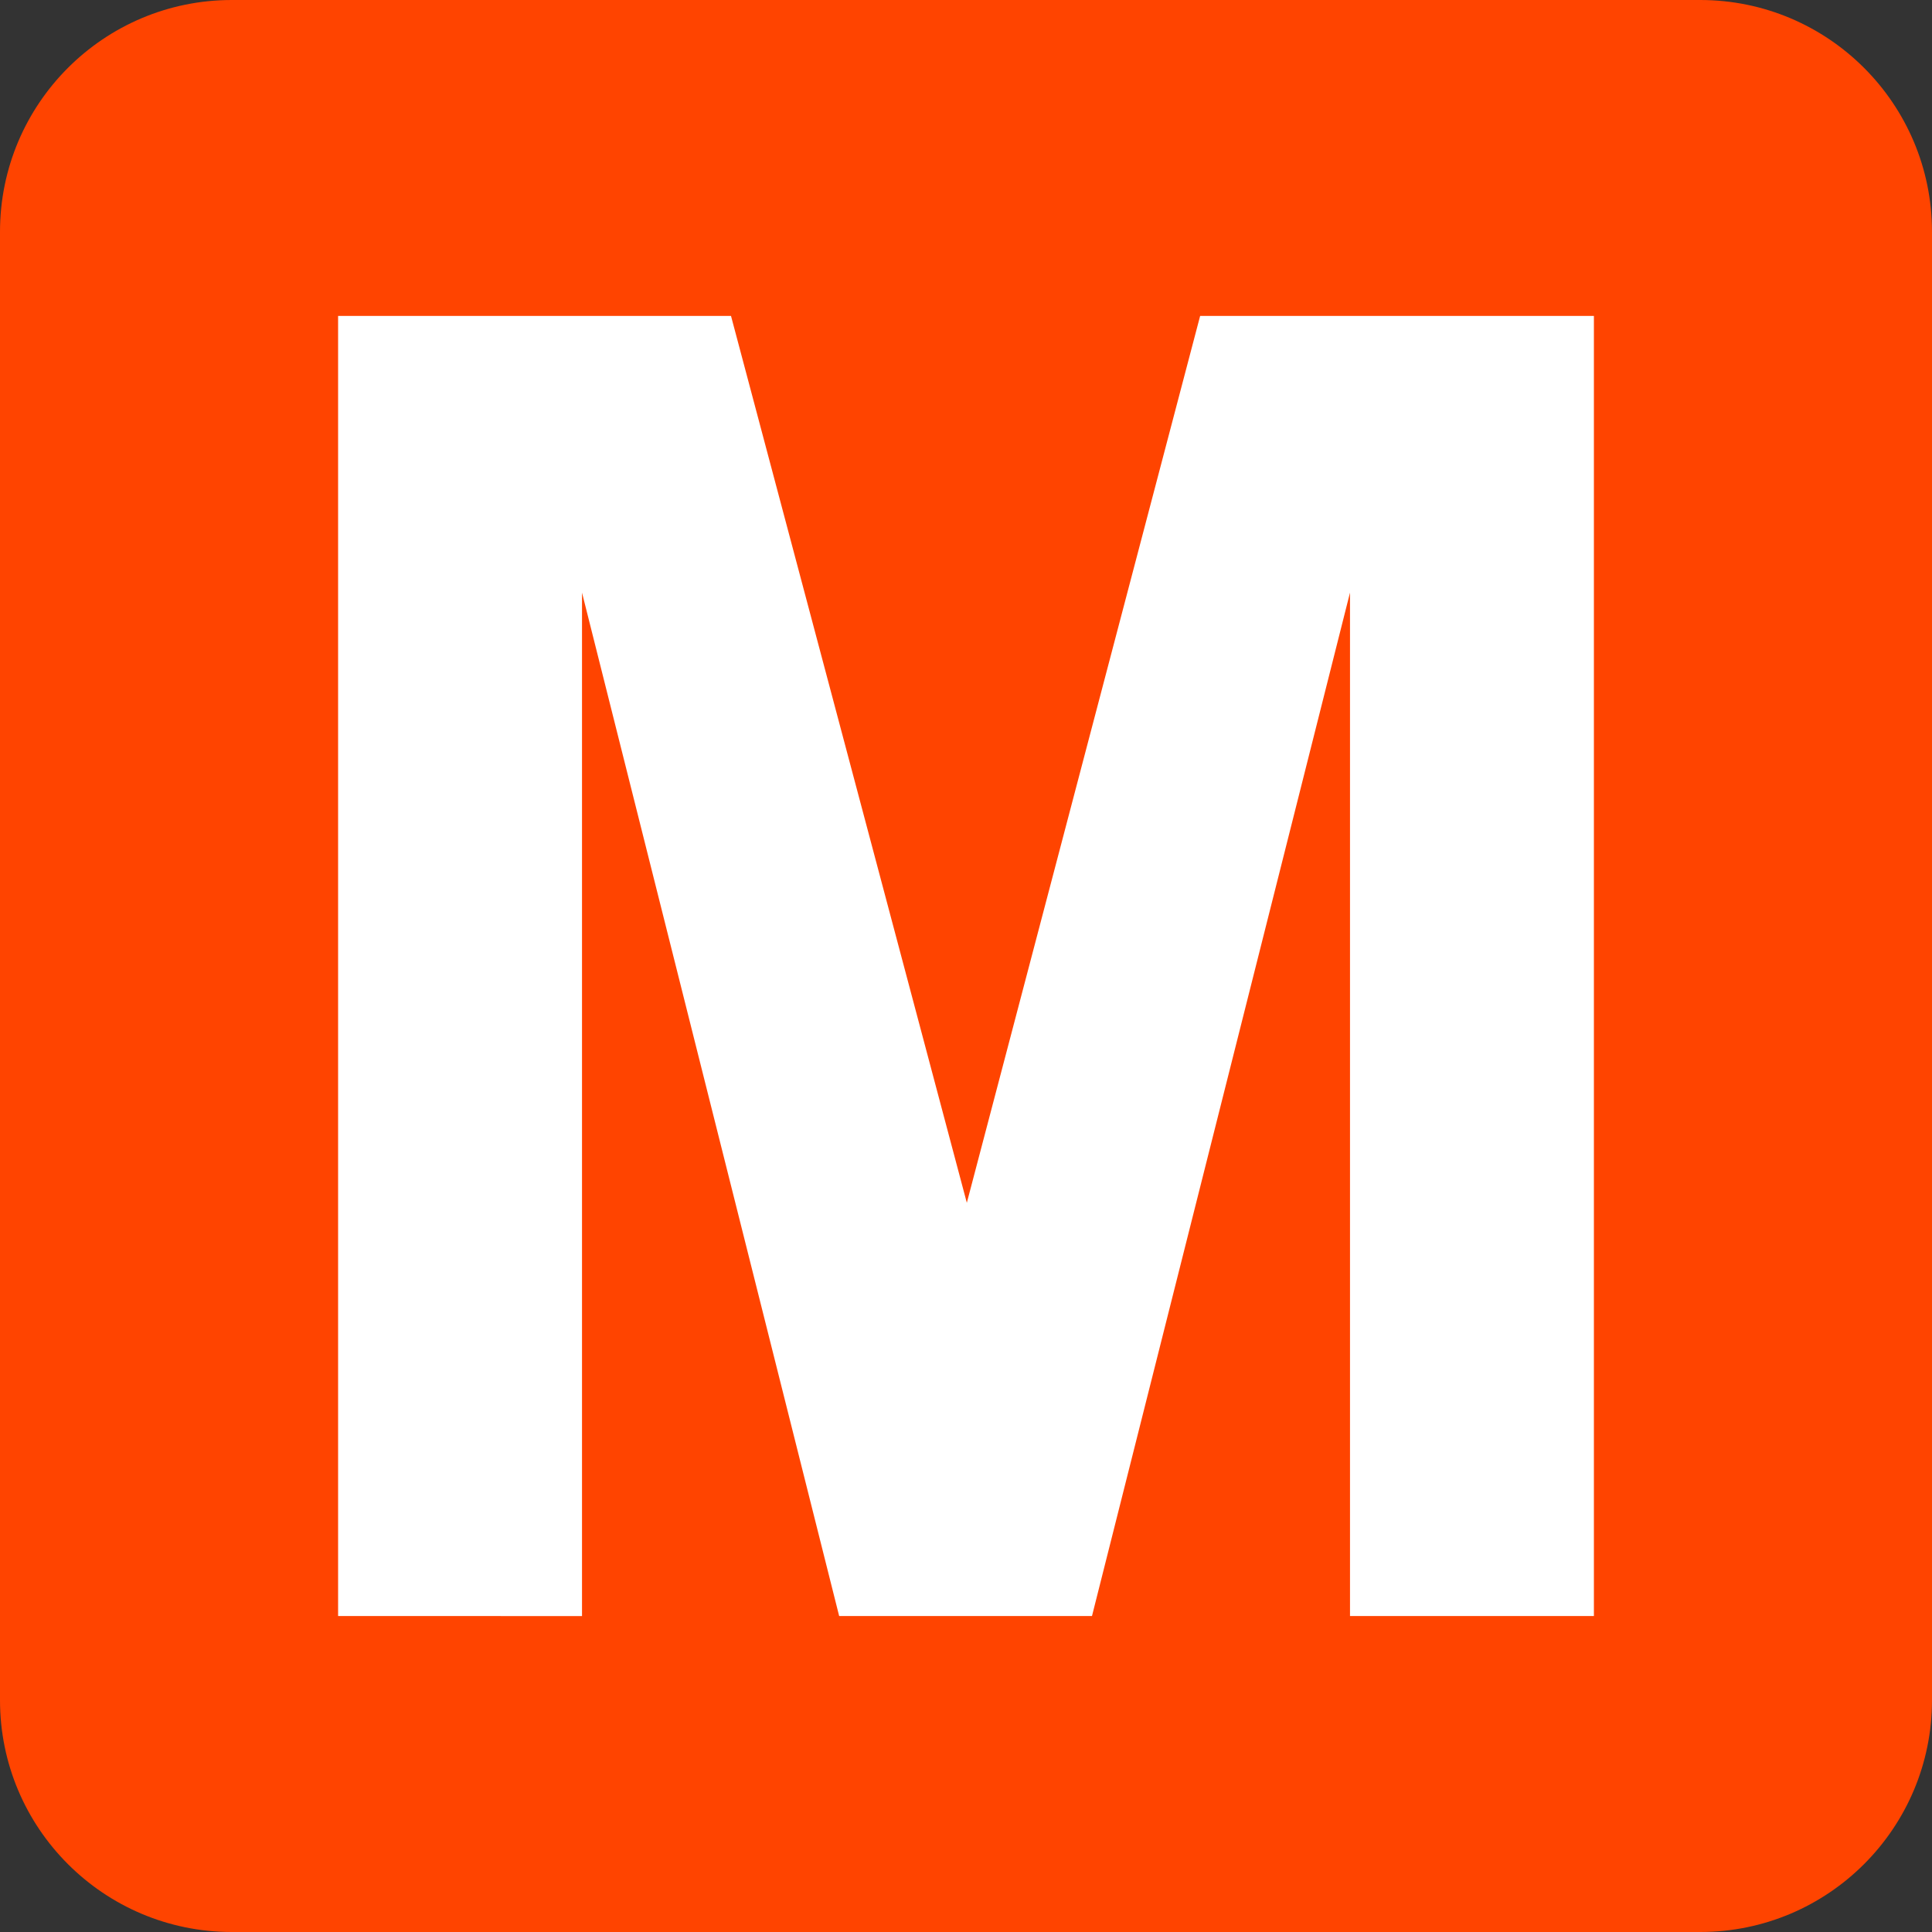 <?xml version="1.0" encoding="utf-8"?>
<!-- Generator: Adobe Illustrator 14.0.0, SVG Export Plug-In . SVG Version: 6.00 Build 43363)  -->
<!DOCTYPE svg PUBLIC "-//W3C//DTD SVG 1.1//EN" "http://www.w3.org/Graphics/SVG/1.1/DTD/svg11.dtd">
<svg version="1.1" id="Layer_1" xmlns="http://www.w3.org/2000/svg" xmlns:xlink="http://www.w3.org/1999/xlink" x="0px" y="0px"
	 width="100px" height="100px" viewBox="0 0 100 100" enable-background="new 0 0 100 100" xml:space="preserve">
<rect x="0" y="0" width="100" height="100" fill="#333333" stroke="none"/>
<path fill="#FF4400" d="M12,0h76c6.627,0,12,5.373,12,12v76c0,6.627-5.373,12-12,12H12c-6.627,0-12-5.373-12-12V12
	C0,5.373,5.373,0,12,0z"/>
<path fill="#FFFFFF" d="M17.5,83.646V16.353h20.337l12.206,45.903l12.076-45.903H82.5v67.292H69.876V30.674L56.521,83.646H43.435
	l-13.31-52.971v52.972L17.5,83.646L17.5,83.646z"/>
</svg>
